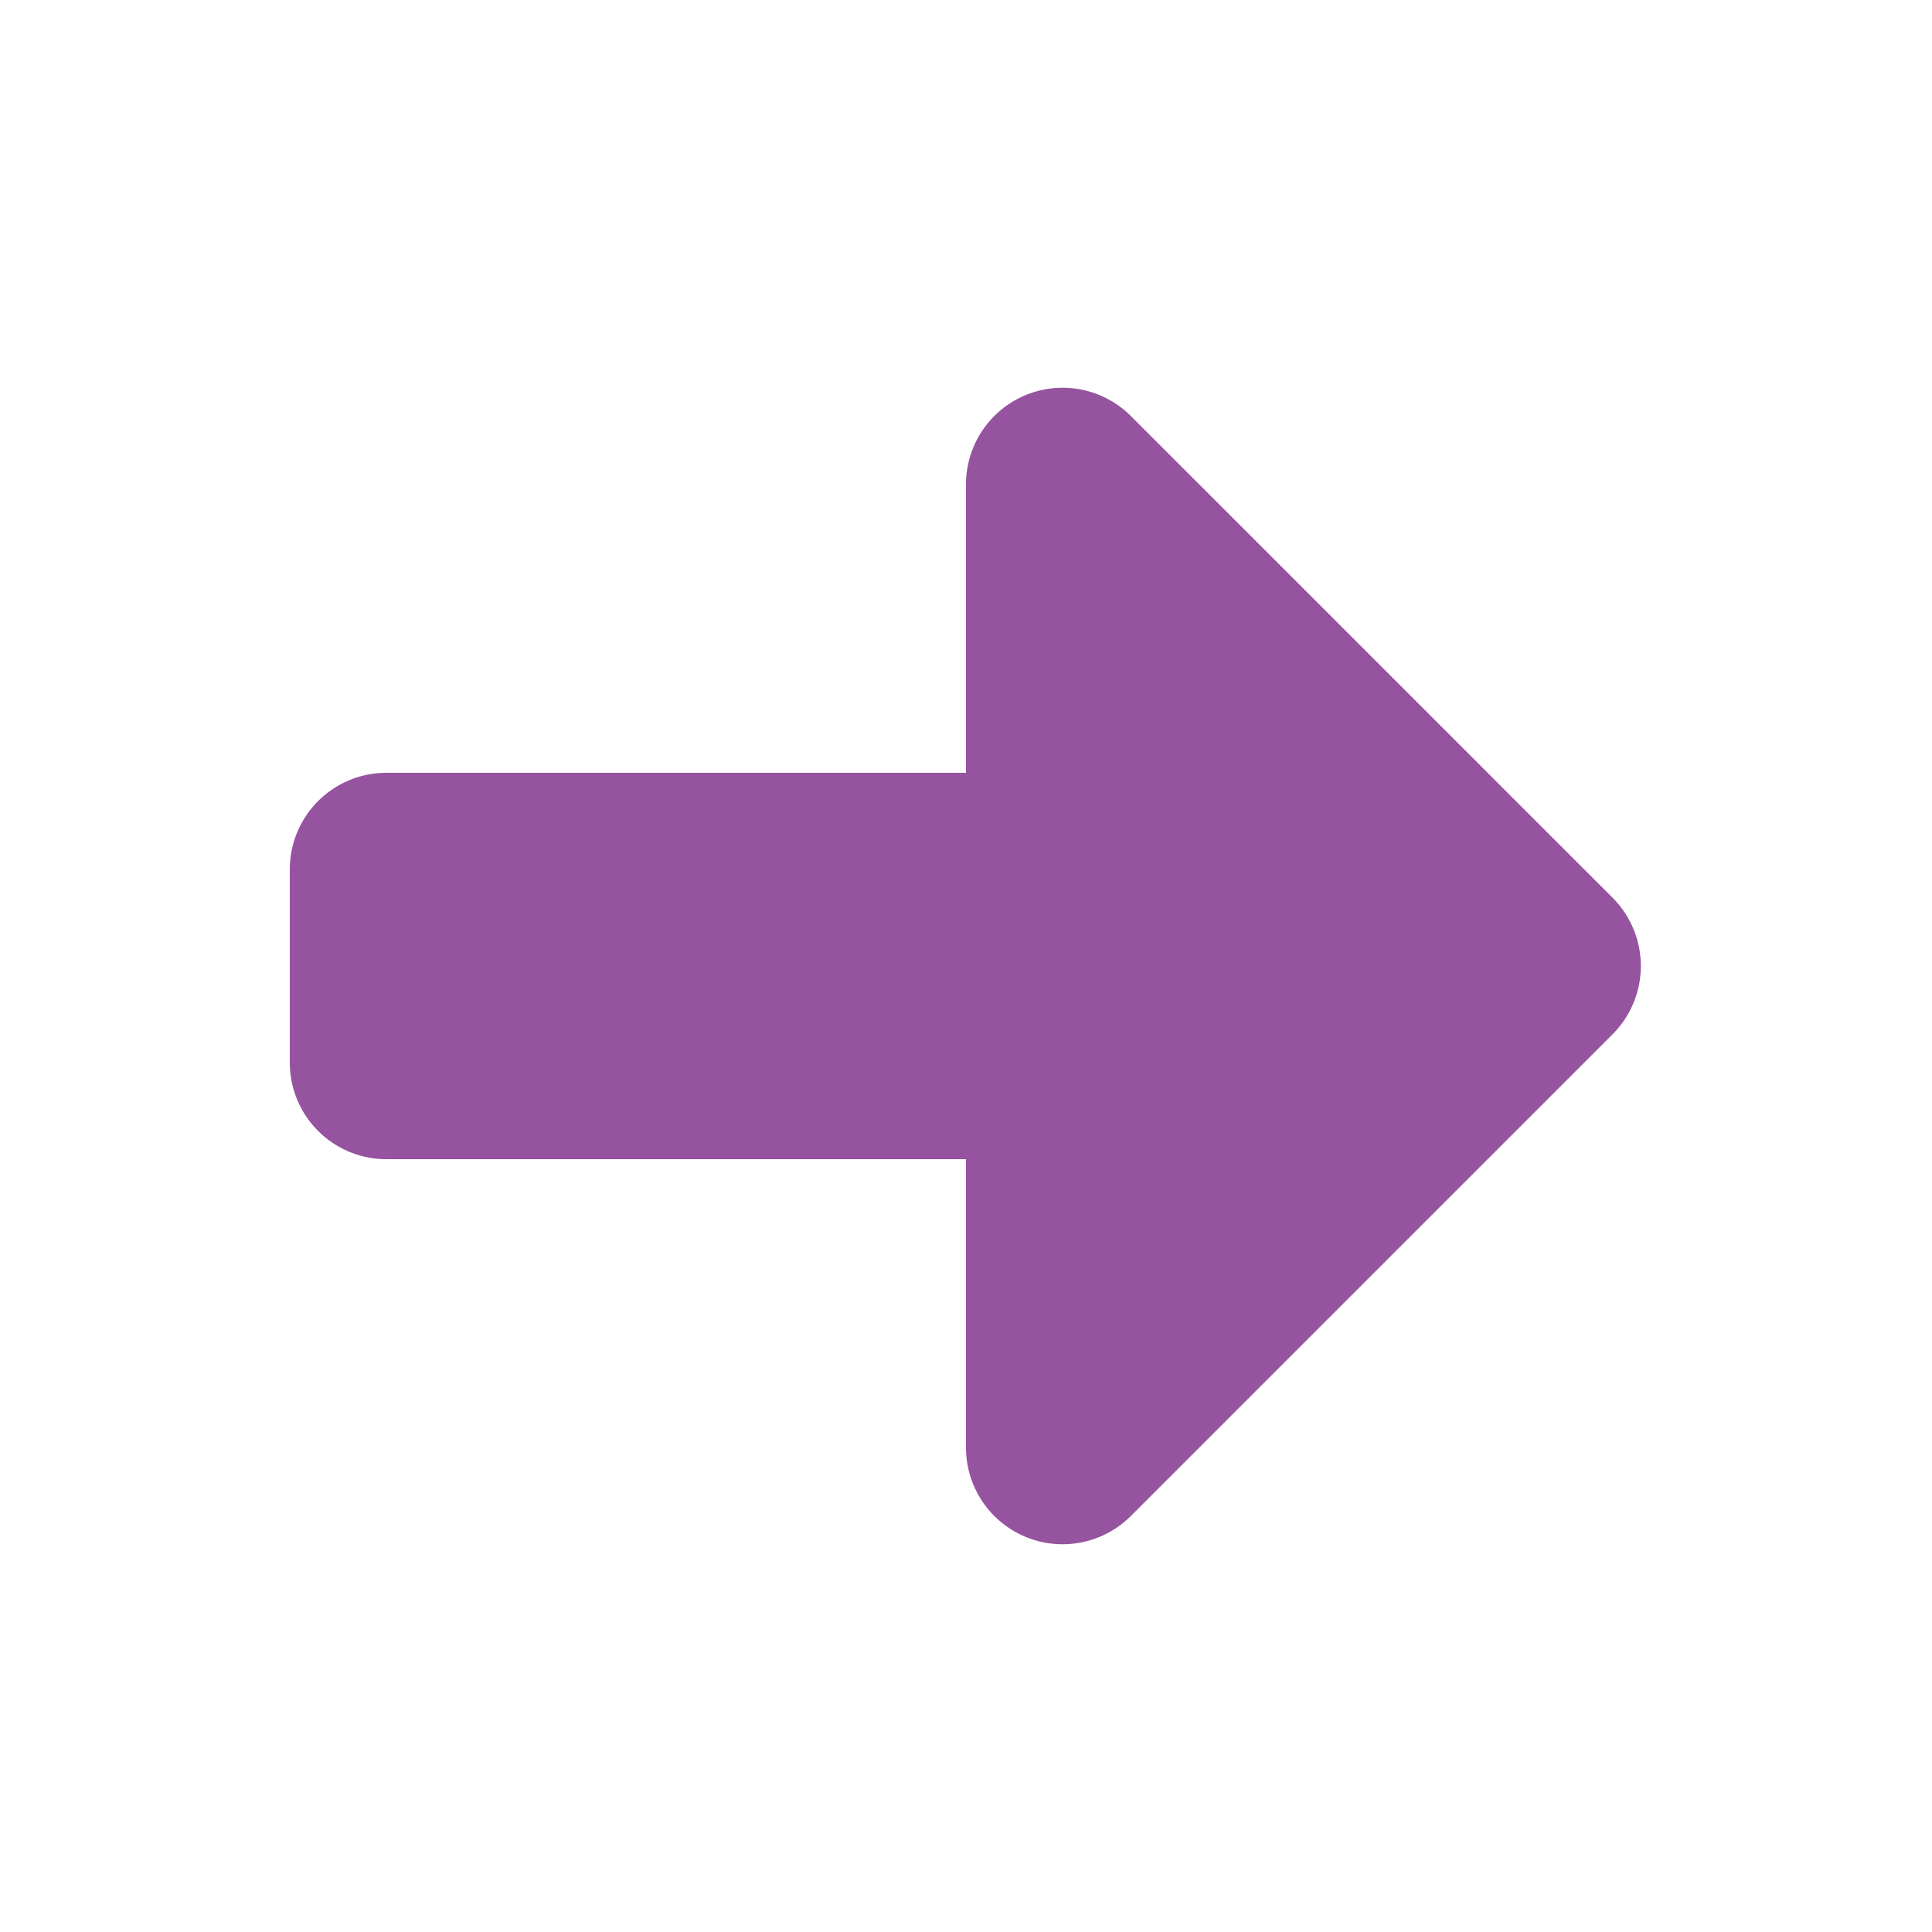<svg xmlns="http://www.w3.org/2000/svg" width="24" height="24" viewBox="0 0 20 20"><path fill="#96539F" d="M10 8V5a1 1 0 0 1 1.7-.7l5 5a1 1 0 0 1 0 1.4l-5 5A1 1 0 0 1 10 15v-3H4a1 1 0 0 1-1-1V9a1 1 0 0 1 1-1h6z"/></svg>
